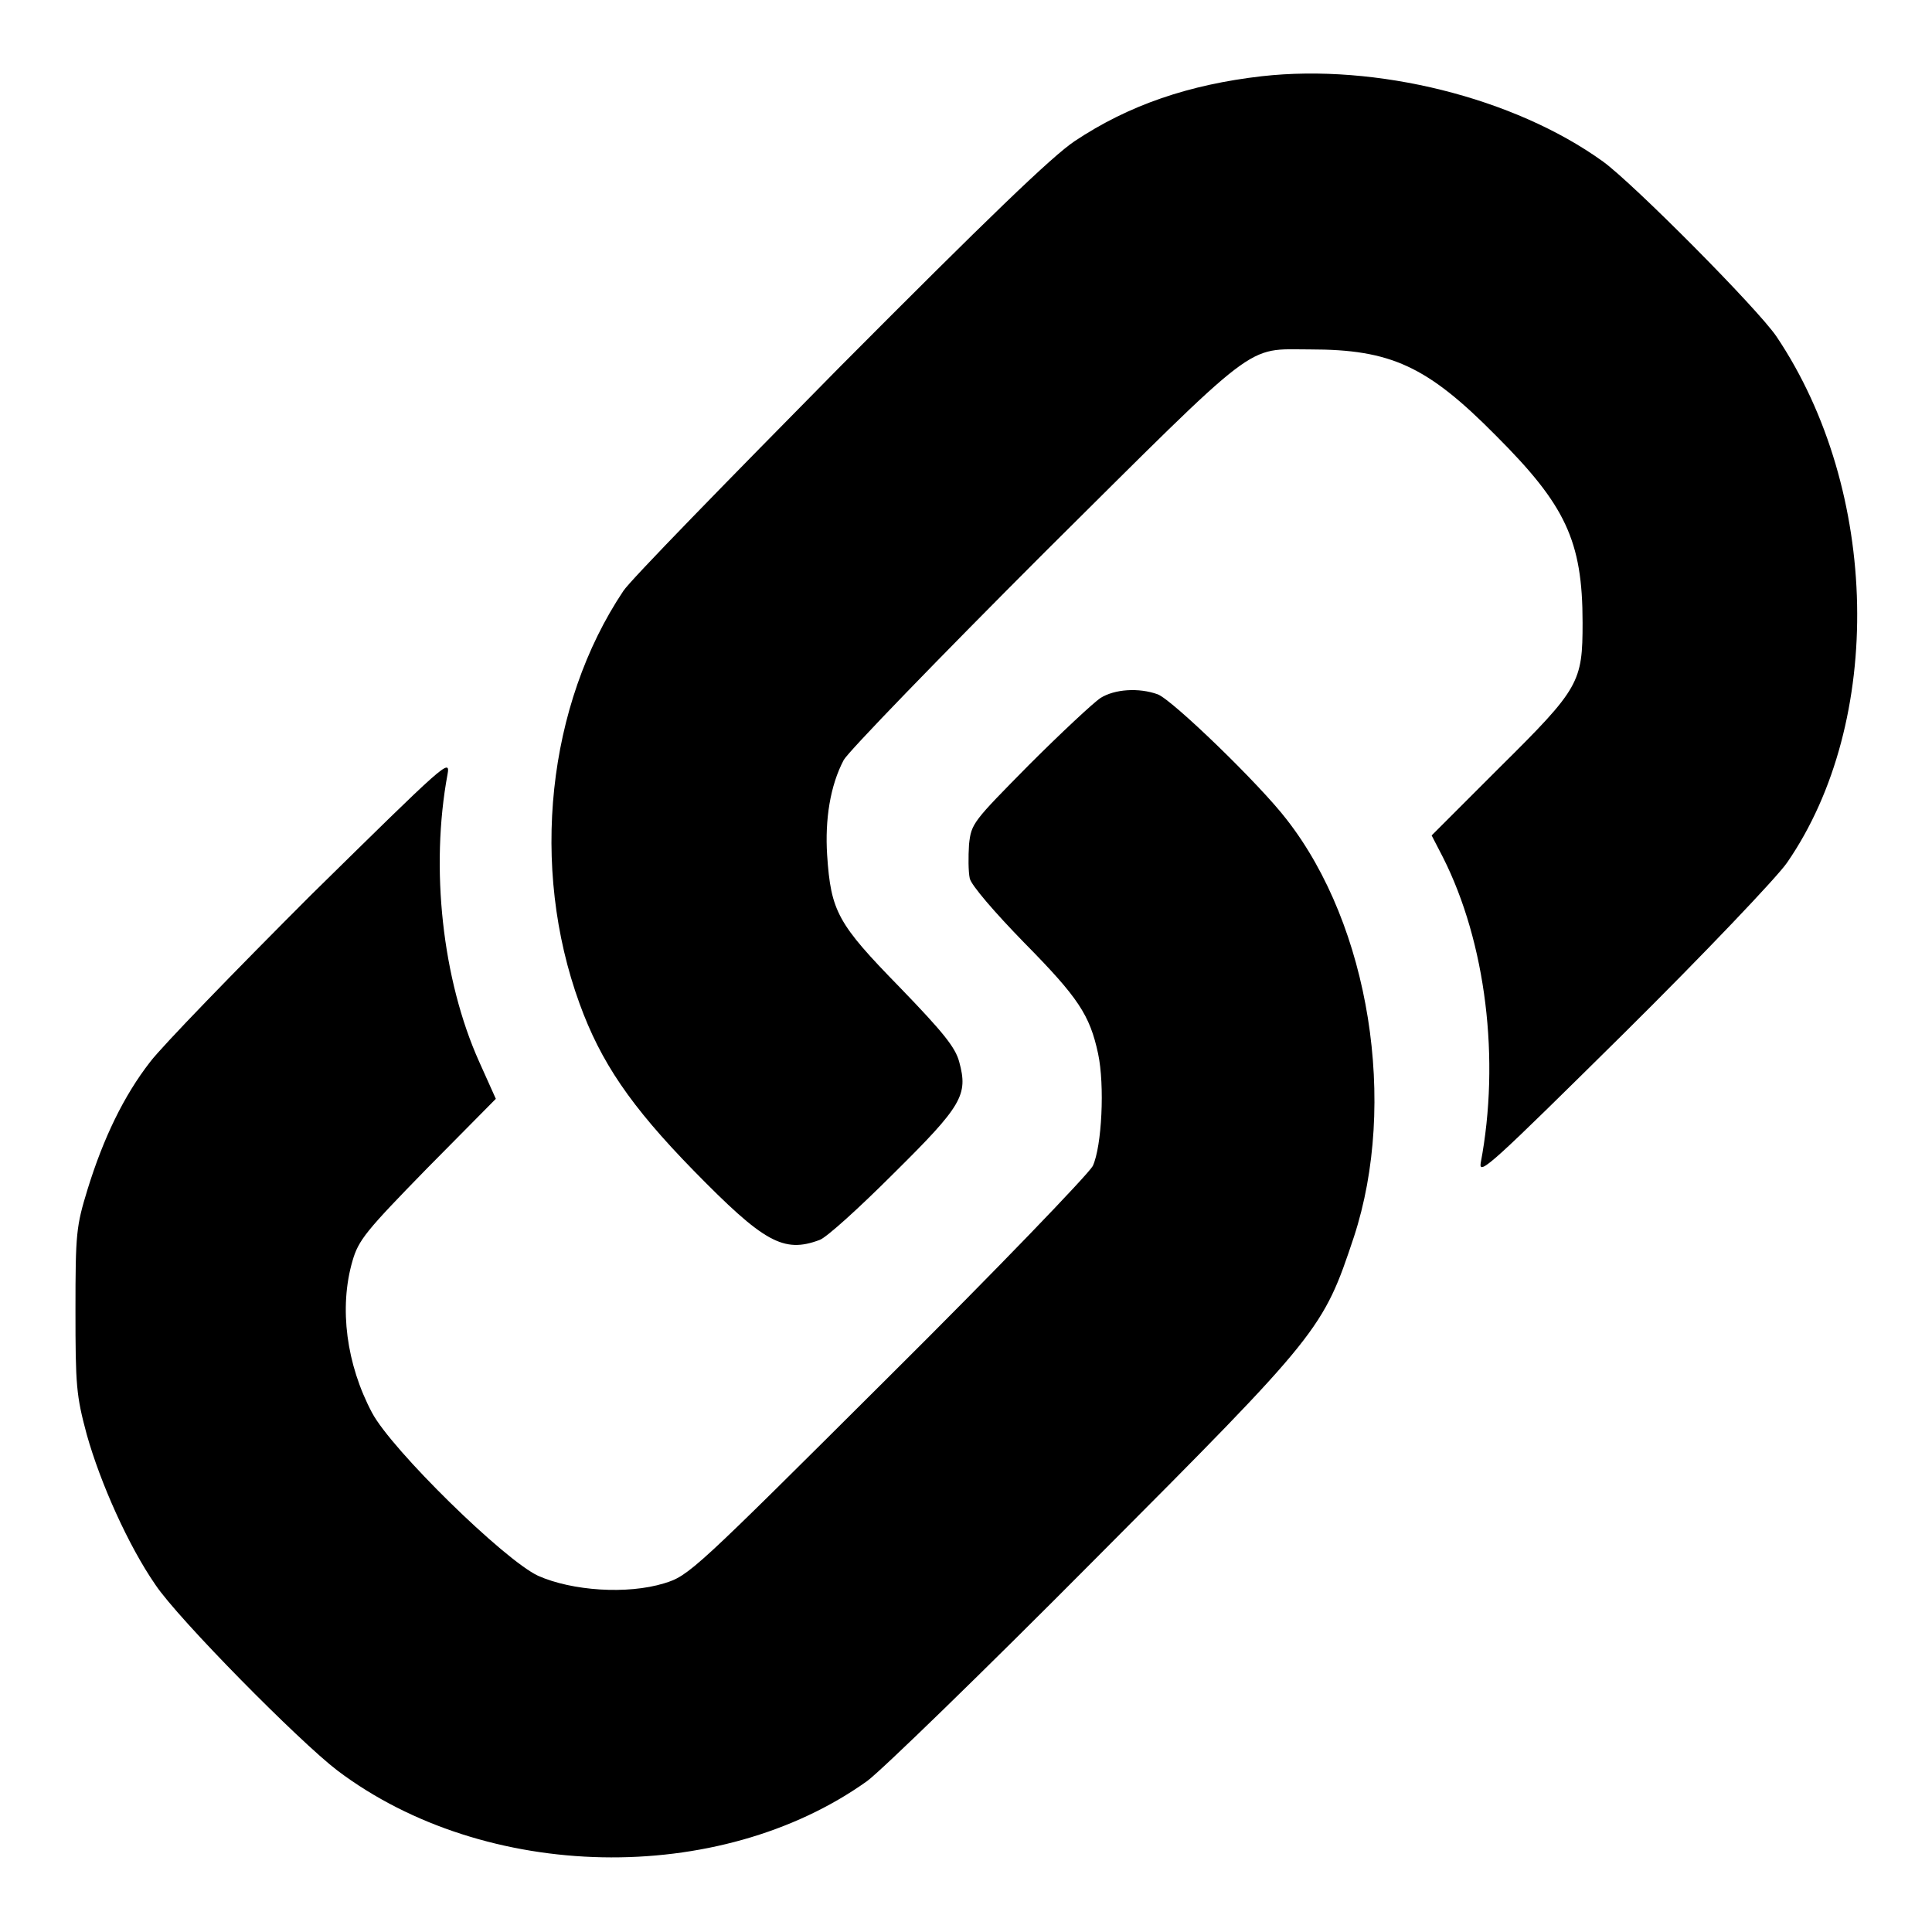 <?xml version="1.0" encoding="utf-8"?>
<!-- Svg Vector Icons : http://www.onlinewebfonts.com/icon -->
<!DOCTYPE svg PUBLIC "-//W3C//DTD SVG 1.1//EN" "http://www.w3.org/Graphics/SVG/1.1/DTD/svg11.dtd">
<svg version="1.1" xmlns="http://www.w3.org/2000/svg" xmlns:xlink="http://www.w3.org/1999/xlink" x="0px" y="0px" viewBox="0 0 256 256" enable-background="new 0 0 256 256" xml:space="preserve">
<g><g><g><path fill="#000000" d="M167.2,10.1c-9.6,1.1-17.6,3.8-24.8,8.6c-3,2-11.6,10.3-31.1,29.9c-14.8,15-27.8,28.3-28.7,29.7c-10.1,15.1-12.4,36.6-5.8,54.7c2.8,7.7,6.7,13.5,15.1,22.1c9.3,9.5,11.9,11,16.7,9.2c0.9-0.3,5.3-4.3,9.8-8.8c9.1-9,9.9-10.4,8.7-14.8c-0.5-1.9-2.1-3.9-7.9-9.9c-8.2-8.4-9.1-10-9.6-17.5c-0.3-4.7,0.4-9.2,2.2-12.6c0.6-1.1,12.6-13.5,26.7-27.6c28.7-28.5,26.4-26.8,35.1-26.8c10.7,0,15.5,2.2,24.6,11.4c9.2,9.2,11.5,13.9,11.5,24.8c0,7.9-0.4,8.7-10.9,19.1l-9.1,9.1l1.5,2.9c5.7,11.3,7.6,26.8,5,40.5c-0.3,1.8,1.7-0.1,19-17.2c10.6-10.5,20.3-20.7,21.6-22.6c12.9-18.7,12.3-49.3-1.4-69.7c-2.5-3.7-19-20.3-23-23.2C200.6,12.9,182.3,8.4,167.2,10.1z"/><path fill="#000000" d="M145.8,92.5c-0.9,0.6-5.2,4.6-9.4,8.8c-7.5,7.6-7.7,7.8-8,10.6c-0.1,1.6-0.1,3.6,0.1,4.5c0.2,0.9,3.3,4.5,7.2,8.5c7.2,7.3,8.7,9.6,9.8,14.7c0.9,4.2,0.5,12.3-0.7,14.9c-0.6,1.1-12.6,13.6-27.2,28.1C92,208.1,91.3,208.8,88,209.8c-4.9,1.5-12.2,1-16.7-1c-4.5-2.1-19.4-16.7-22-21.6c-3.4-6.4-4.4-13.9-2.6-20.1c0.8-2.8,1.8-4,9.9-12.3l9.1-9.2l-2.2-4.9c-4.9-10.9-6.5-25.7-4.2-38.1c0.4-2.2-0.3-1.5-18.1,16c-10.1,10.1-19.7,20-21.3,22.1c-3.5,4.5-6.2,10.1-8.3,16.9c-1.5,4.9-1.6,5.8-1.6,16c0,10,0.1,11.3,1.5,16.5c1.8,6.4,5.5,14.7,9.1,19.9c3,4.5,19,20.7,24.1,24.6c19.6,14.8,50.6,15.4,70.2,1.4c1.9-1.4,15.5-14.6,30.1-29.3c30-30.1,30.3-30.5,34.4-42.8c5.8-17.7,2.1-41.2-8.9-55.3c-3.6-4.7-15.2-15.9-17.1-16.6C150.9,91.1,147.7,91.3,145.8,92.5z"/></g></g></g>
</svg>